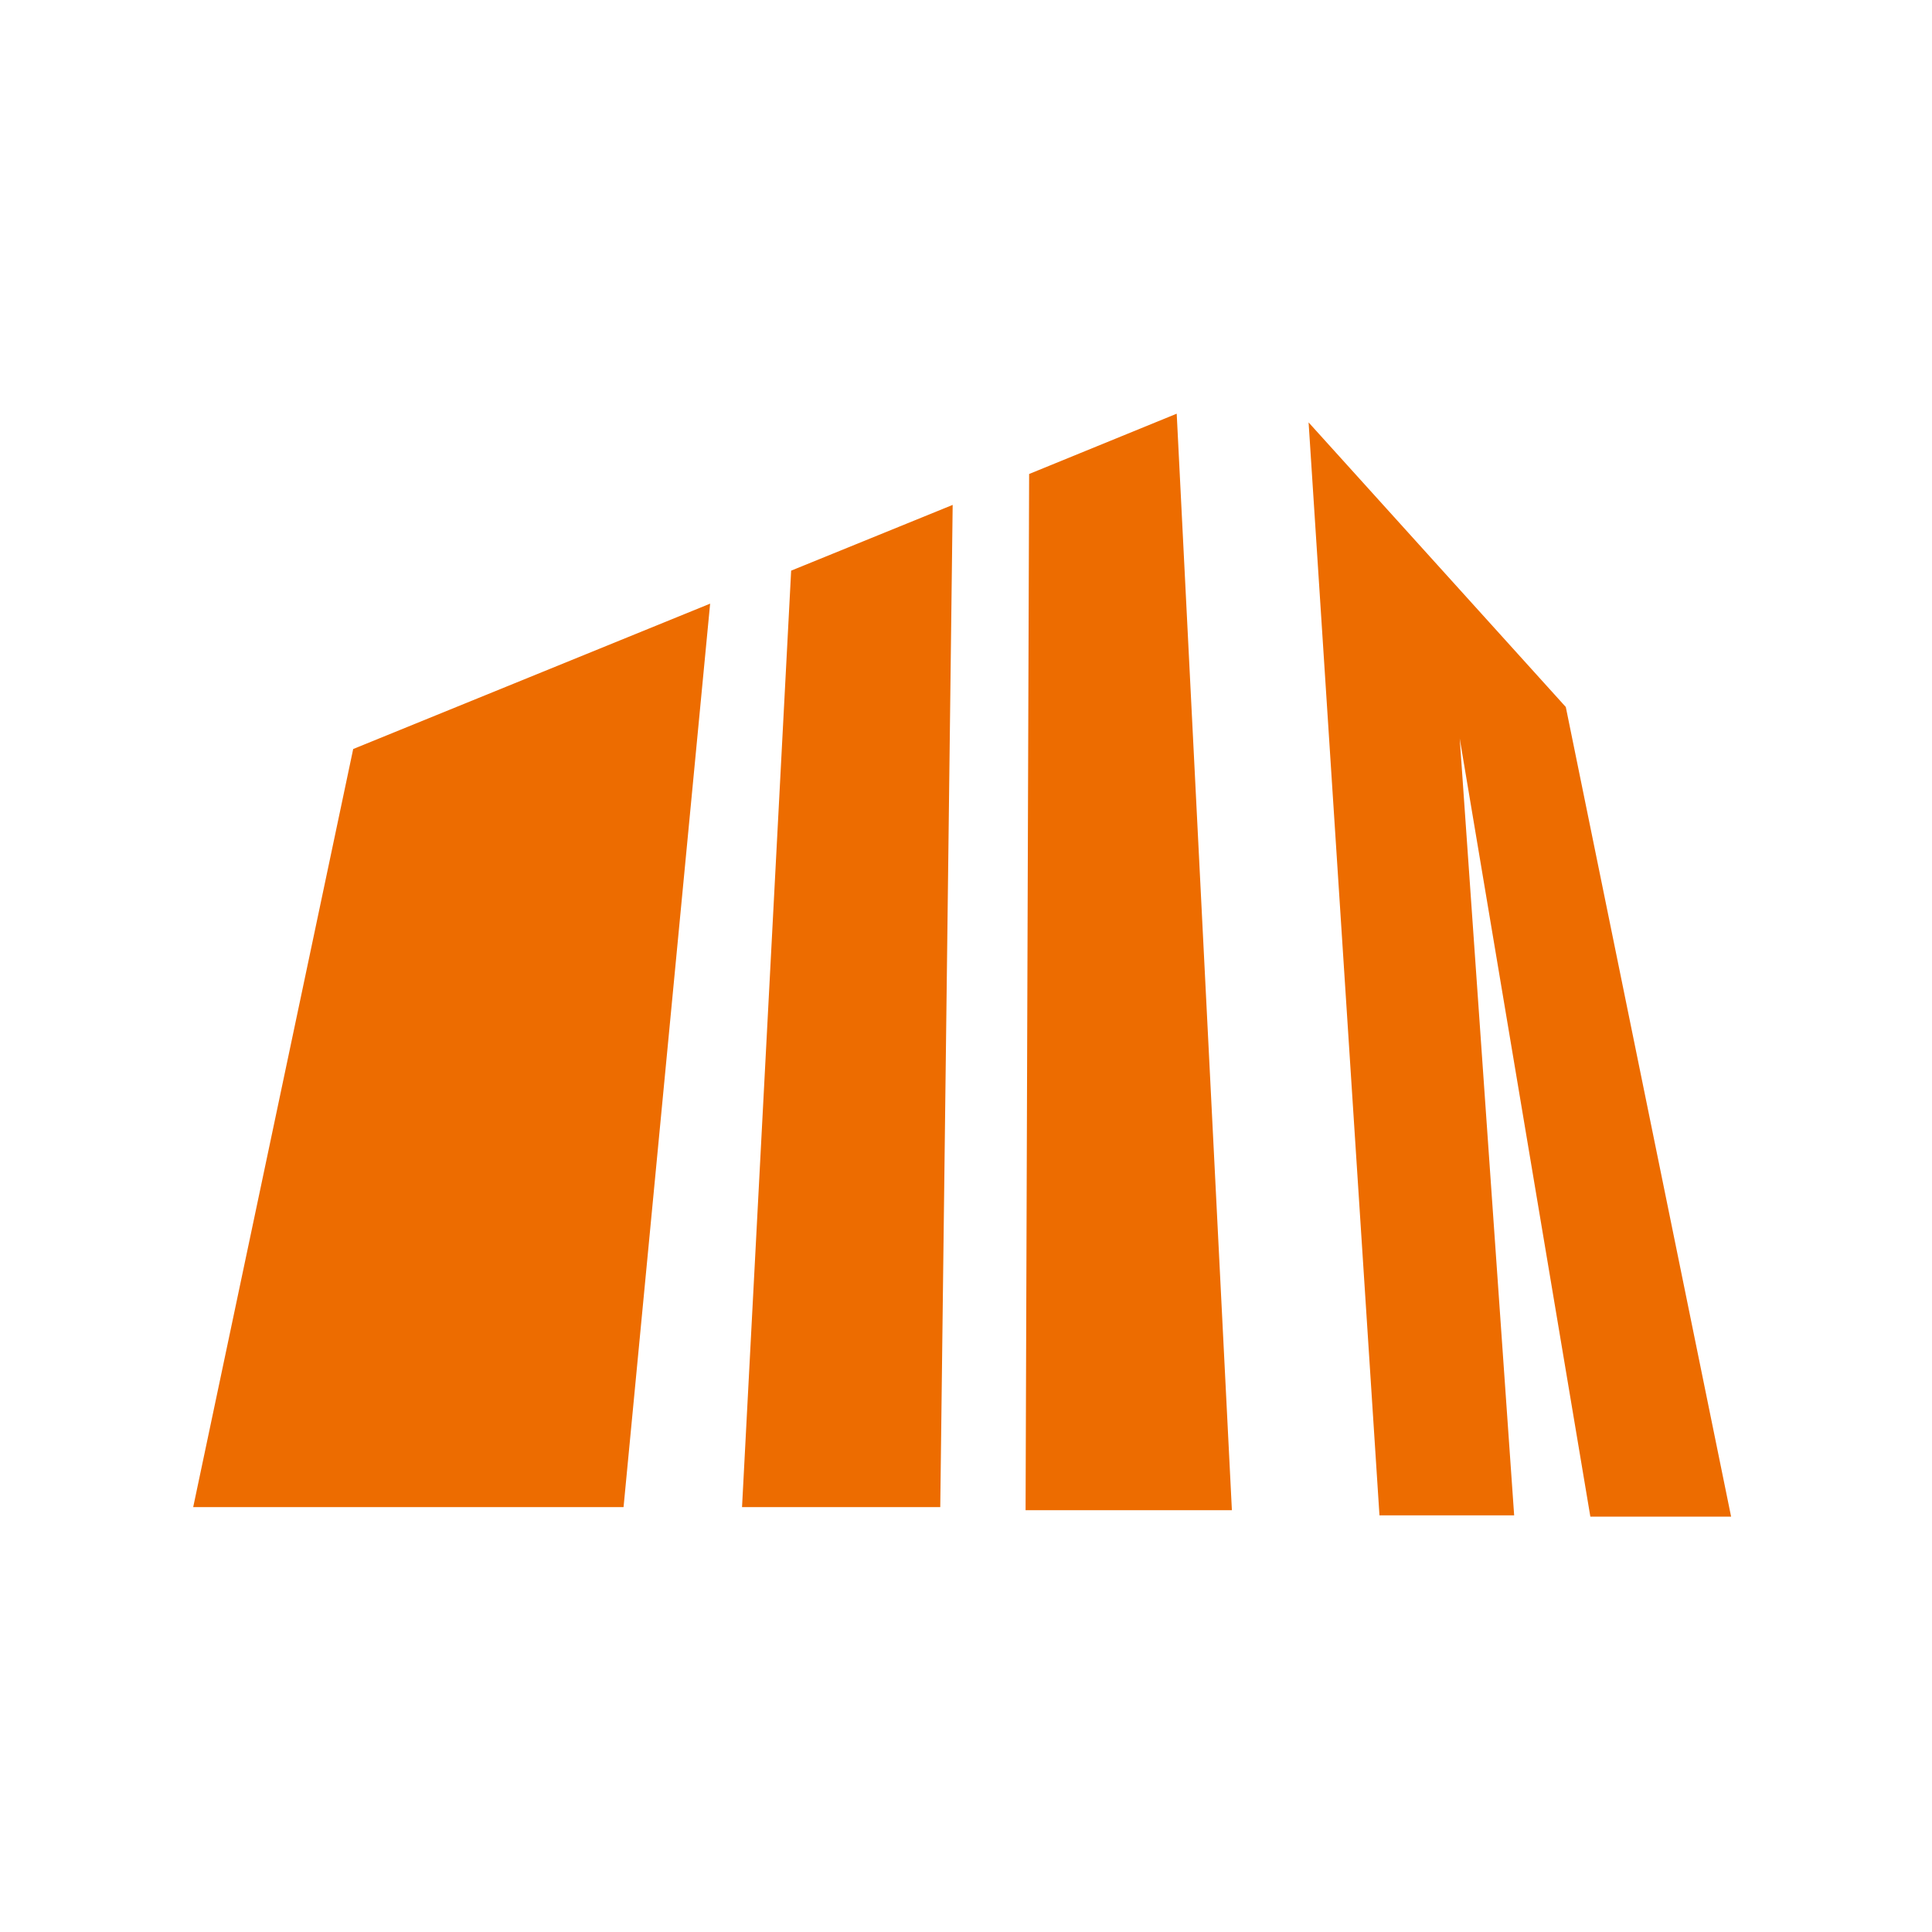 <svg width="80" height="80" viewBox="0 0 80 80" fill="none" xmlns="http://www.w3.org/2000/svg"><path fill="#fff" d="M0 0h80v80H0z"/><g clip-path="url(#a)" fill="#ED6C00"><path d="m32.76 23.629-2.034 38.777h8.208l.514-41.499-6.688 2.722Zm32.076 5.646-10.65-11.784 2.935 45.257h5.577l-2.254-32.17L65.853 62.8h5.828l-6.845-33.526Zm-22.222-9.649-.147 42.908h8.543L48.725 17.13l-6.111 2.497ZM14.625 31.015 8 62.406h17.82l3.585-37.41-14.78 6.019Z"/></g><defs><clipPath id="a"><path fill="#fff" transform="translate(8 17)" d="M0 0h64v46H0z"/></clipPath></defs></svg>